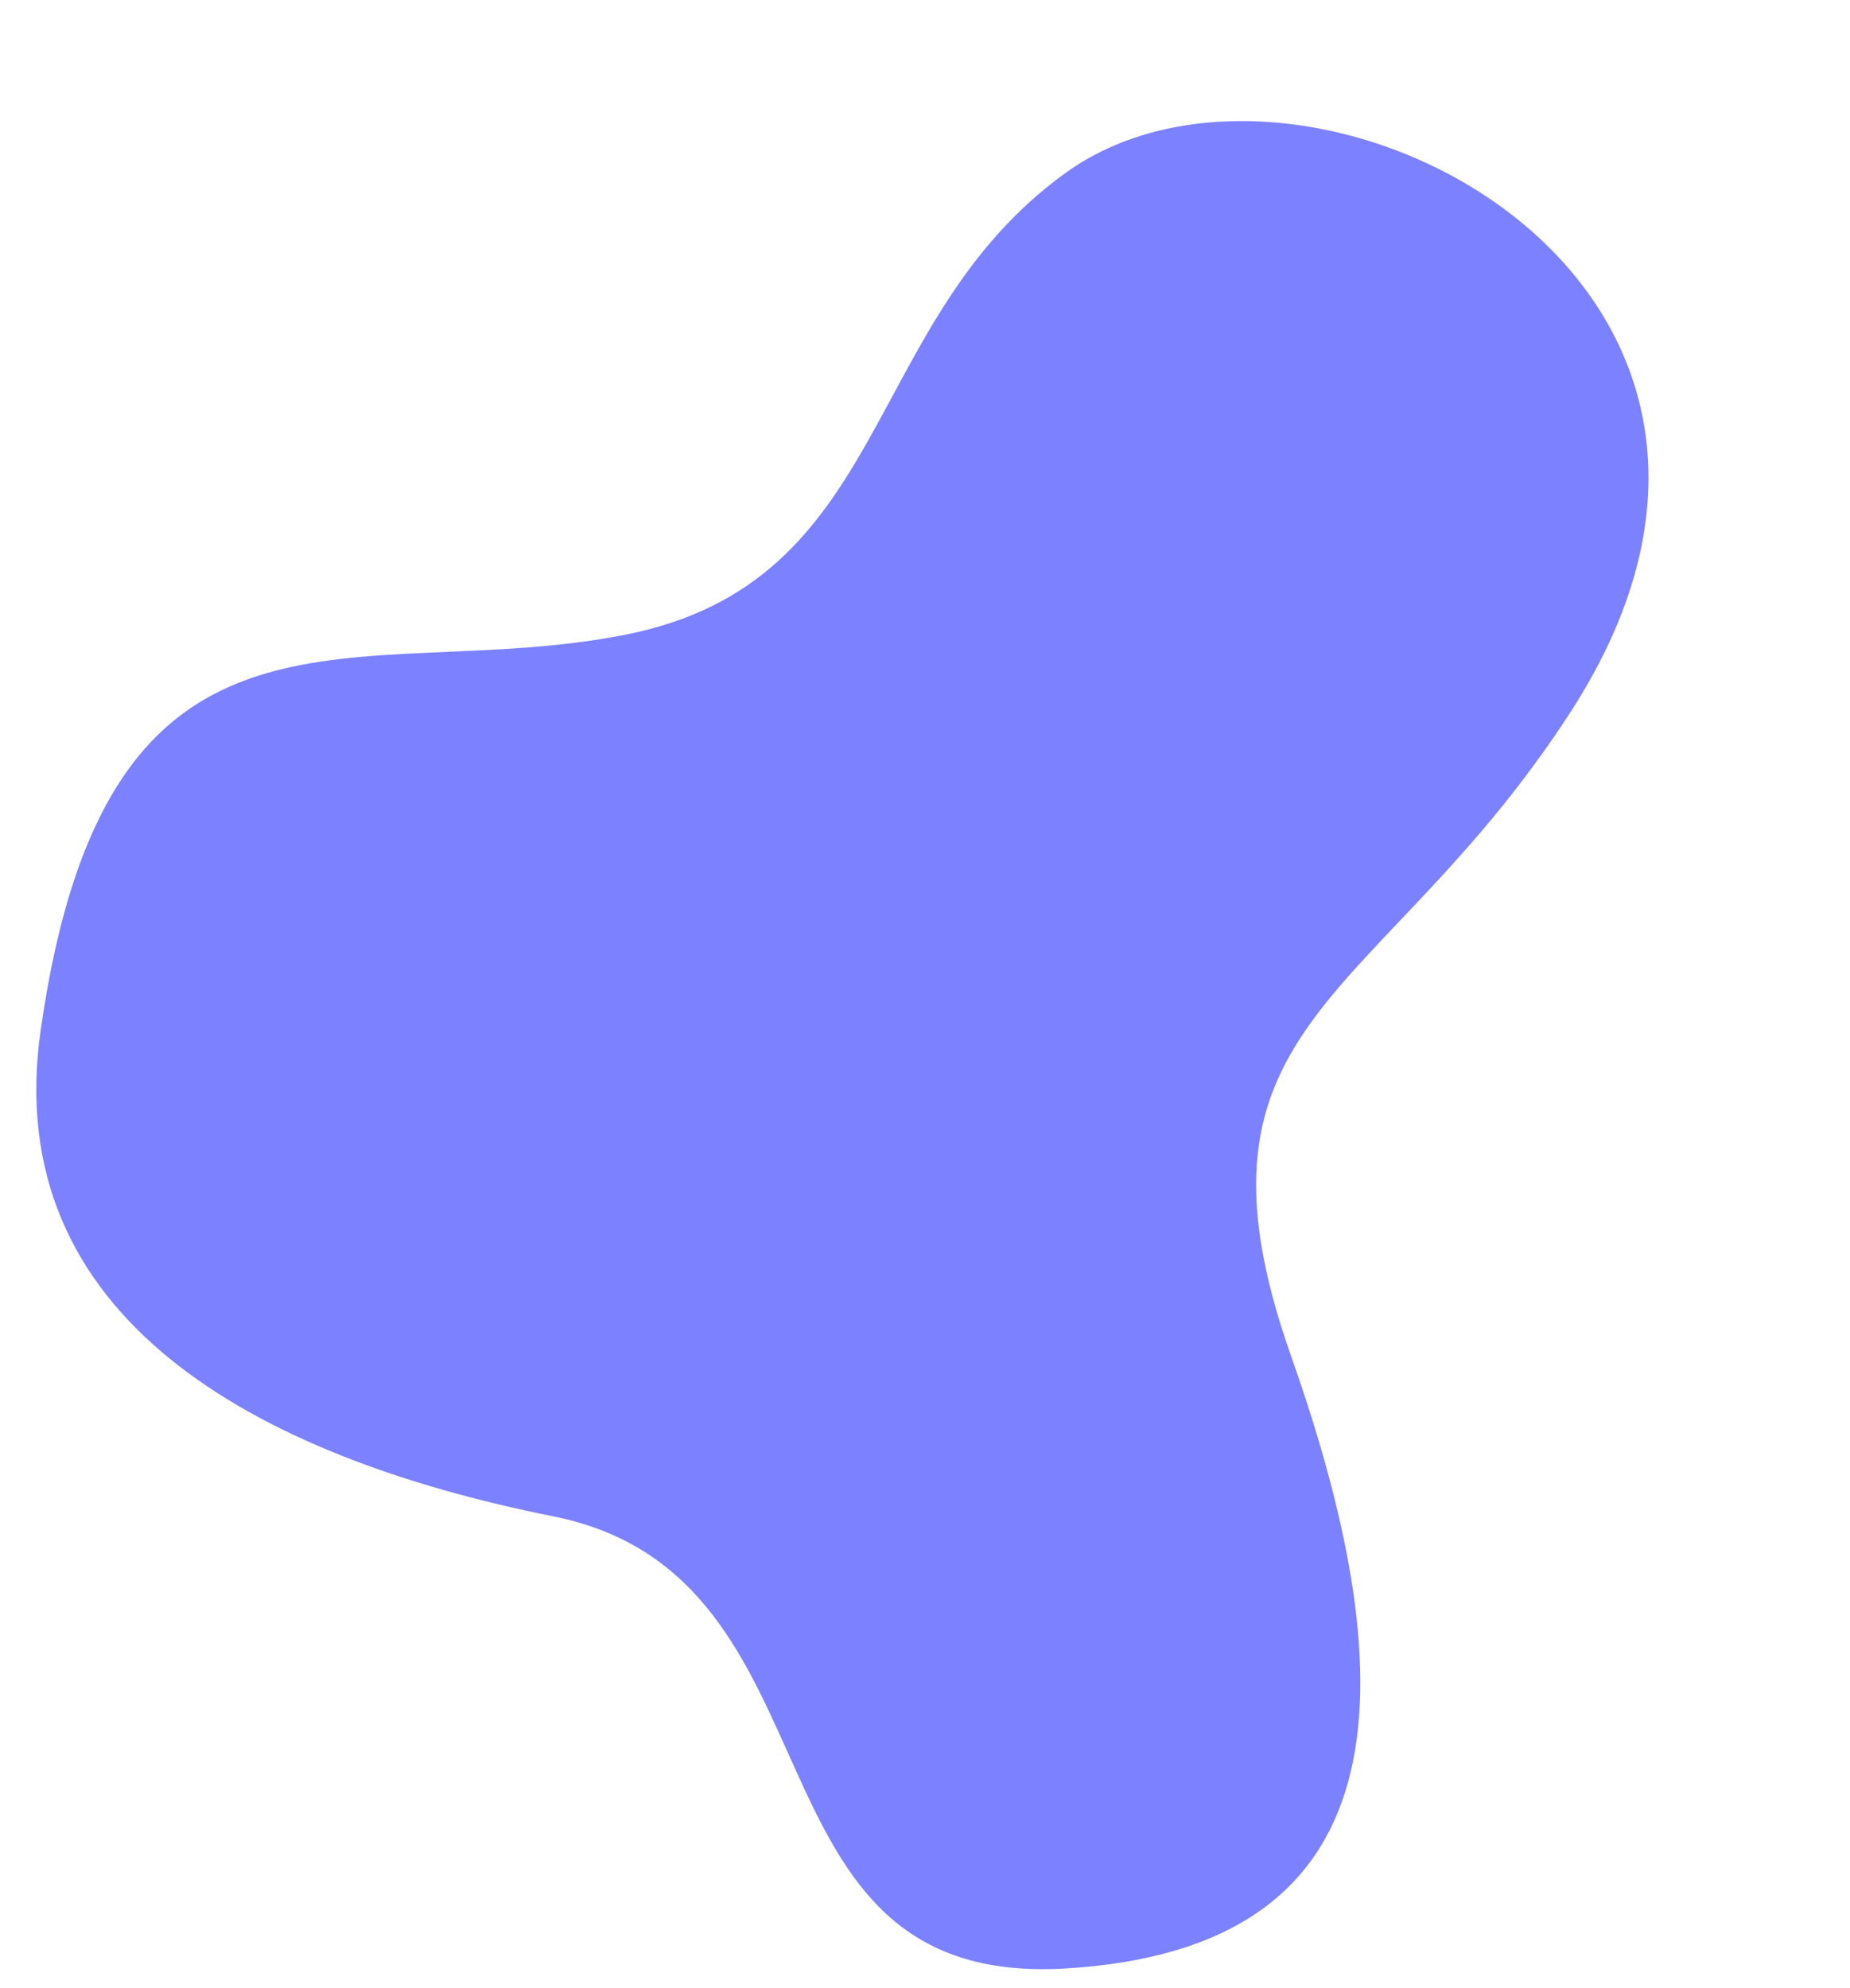 <?xml version="1.0" encoding="UTF-8" standalone="no"?><svg xmlns="http://www.w3.org/2000/svg" xmlns:xlink="http://www.w3.org/1999/xlink" fill="none" height="2108.5" preserveAspectRatio="xMidYMid meet" style="fill: none" version="1" viewBox="821.5 151.6 1961.5 2108.5" width="1961.5" zoomAndPan="magnify"><g id="change1_1"><path d="M1485.5 824.5C1203 881 935.545 744.131 864.545 1244.63C821.491 1548.13 1090.54 1696.13 1408.04 1759.63C1725.54 1823.13 1598.04 2260.13 1951.04 2239.13C2304.04 2218.13 2317.54 1949.63 2190.54 1590.13C2063.54 1230.63 2286.2 1217.23 2487.04 906.131C2783.04 447.63 2204.54 151.631 1951.04 335.131C1733.32 492.736 1768 768 1485.5 824.5Z" fill="#7b81ff"/></g></svg>